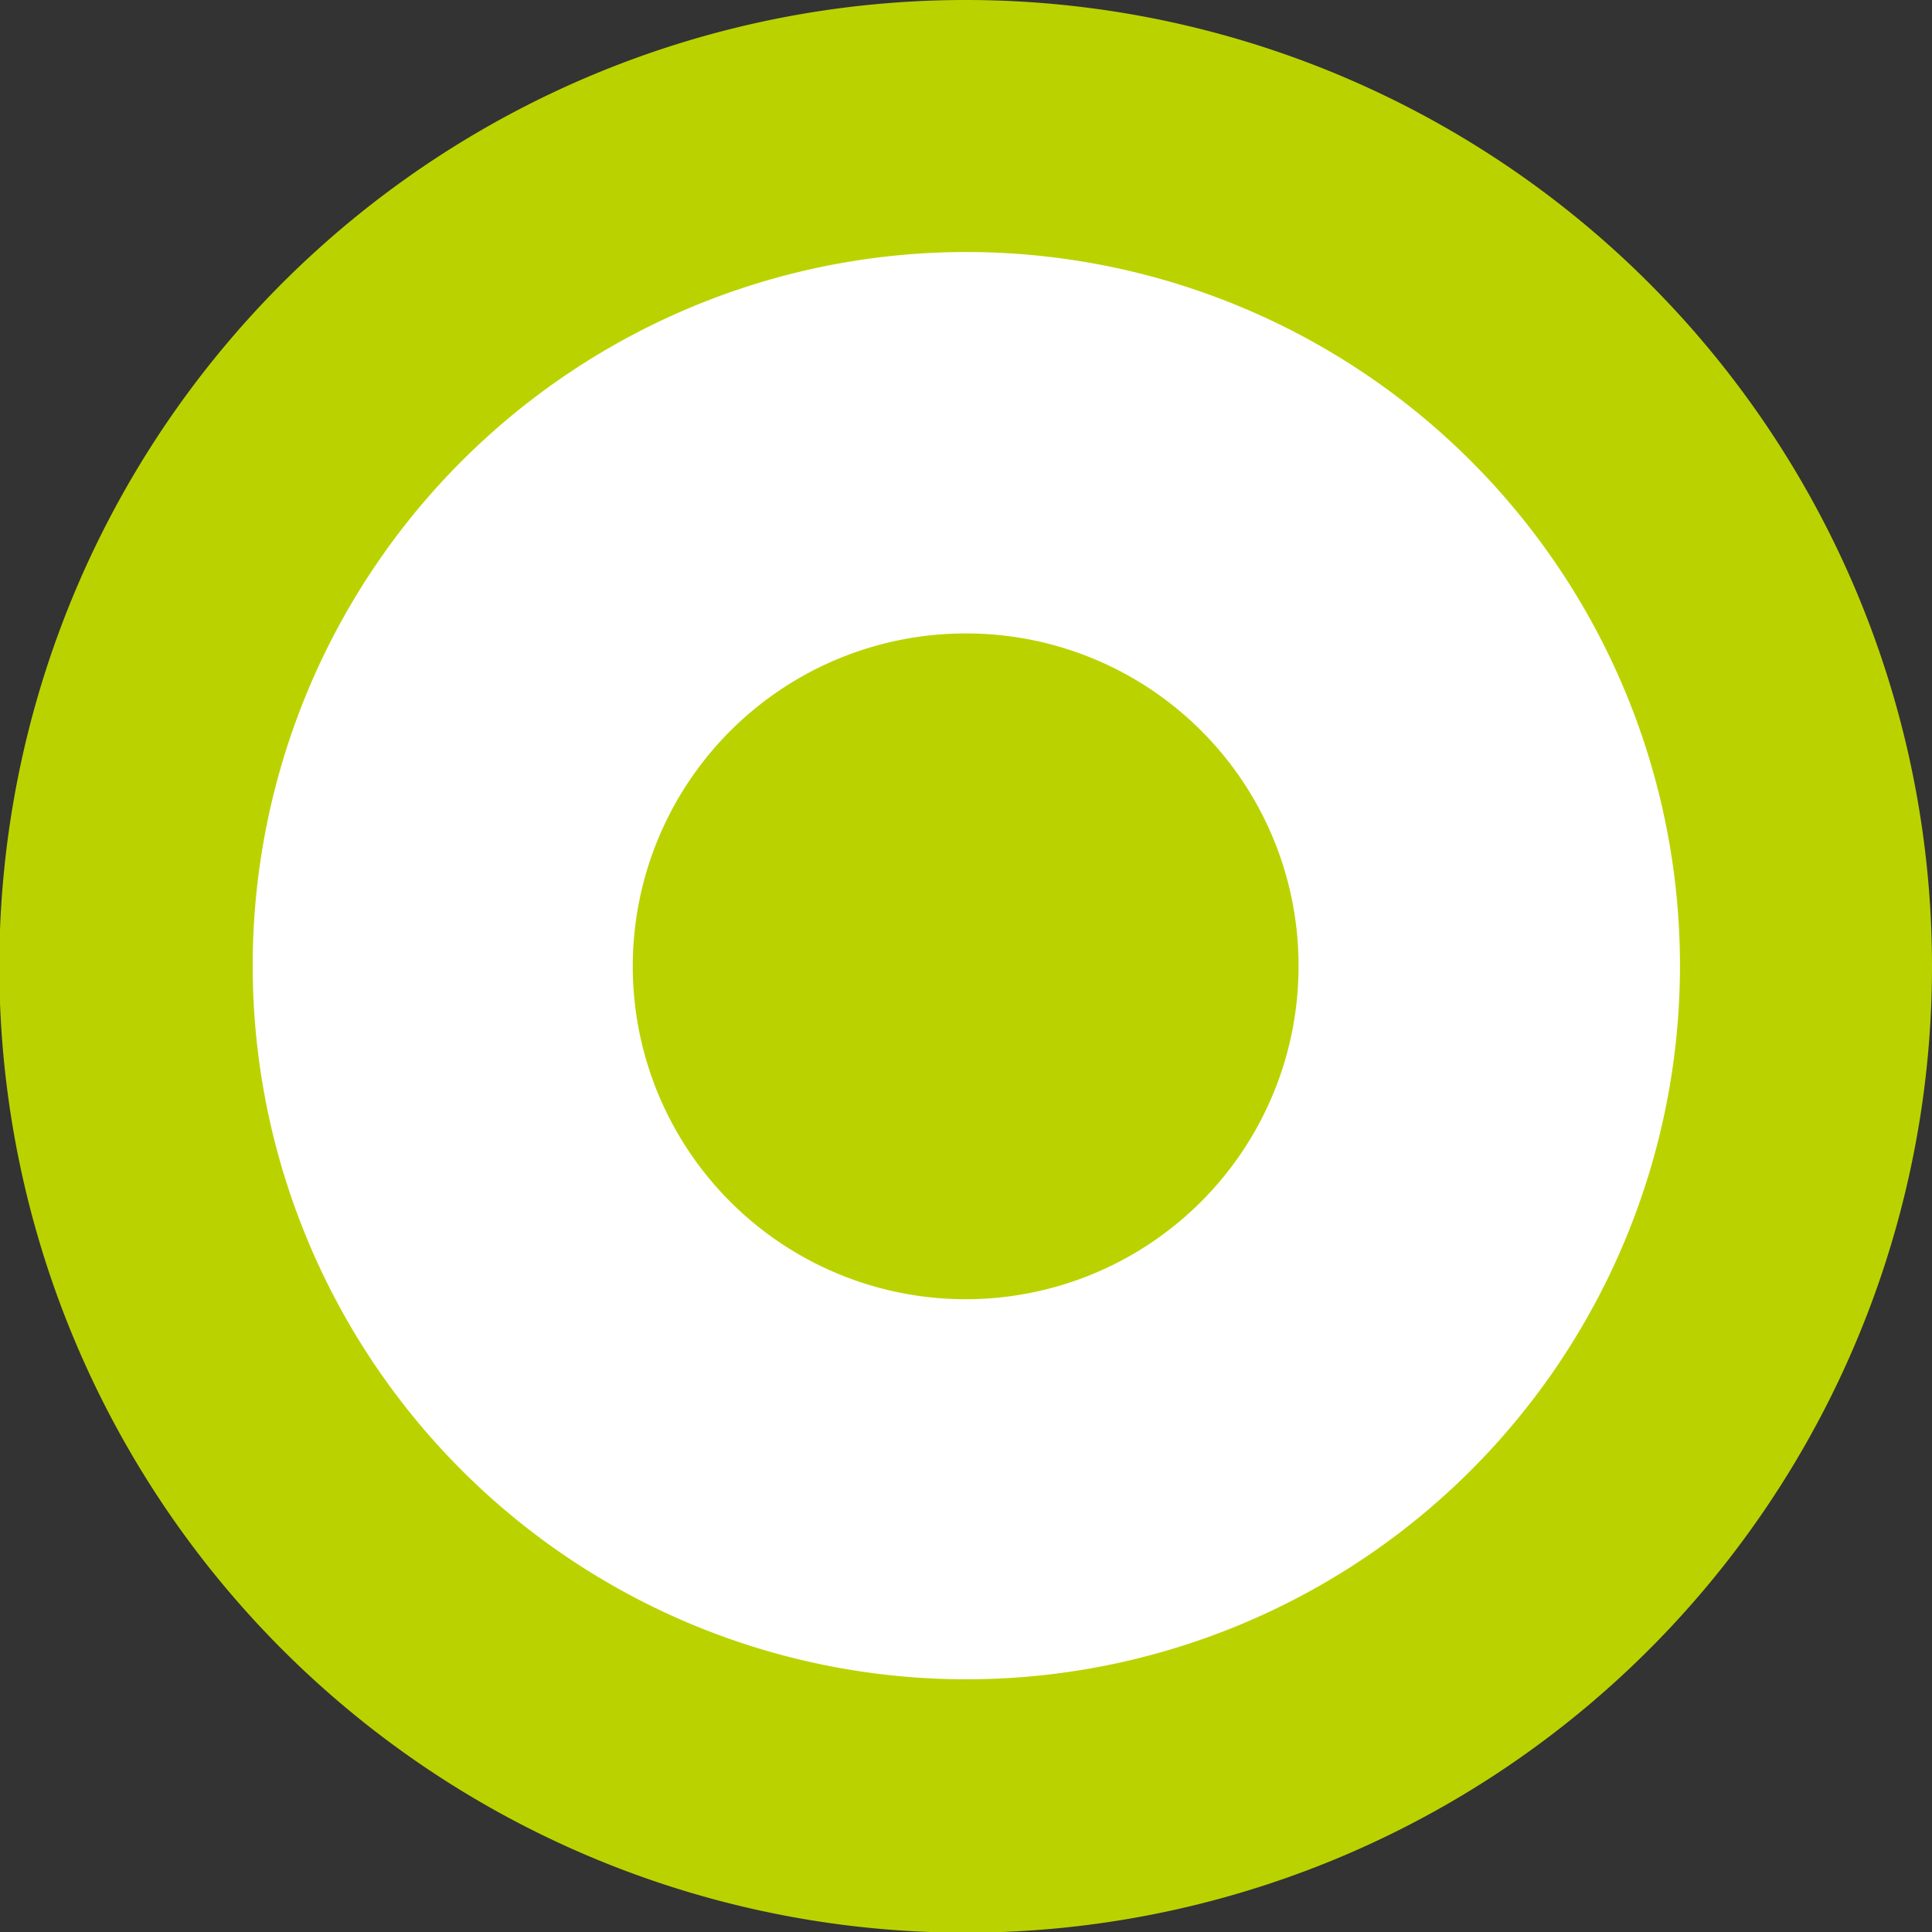 <svg xmlns="http://www.w3.org/2000/svg" viewBox="0 0 28.67 28.67"><rect x="0" y="0" width="28.67" height="28.67" fill="#333333" stroke="none"/><defs><style>.cls-1{fill:#bad300;}.cls-2{fill:#fff;}</style></defs><g id="圖層_2" data-name="圖層 2"><g id="圖層_1-2" data-name="圖層 1"><path class="cls-1" d="M28.67,14.34A14.34,14.34,0,1,1,14.34,0,14.34,14.34,0,0,1,28.67,14.34Z"/><path class="cls-2" d="M24.93,14.34A10.59,10.59,0,1,1,14.34,3.74,10.59,10.59,0,0,1,24.93,14.34Z"/><path class="cls-1" d="M19.27,14.34A4.94,4.94,0,1,1,14.34,9.4,4.93,4.93,0,0,1,19.27,14.34Z"/></g></g></svg>